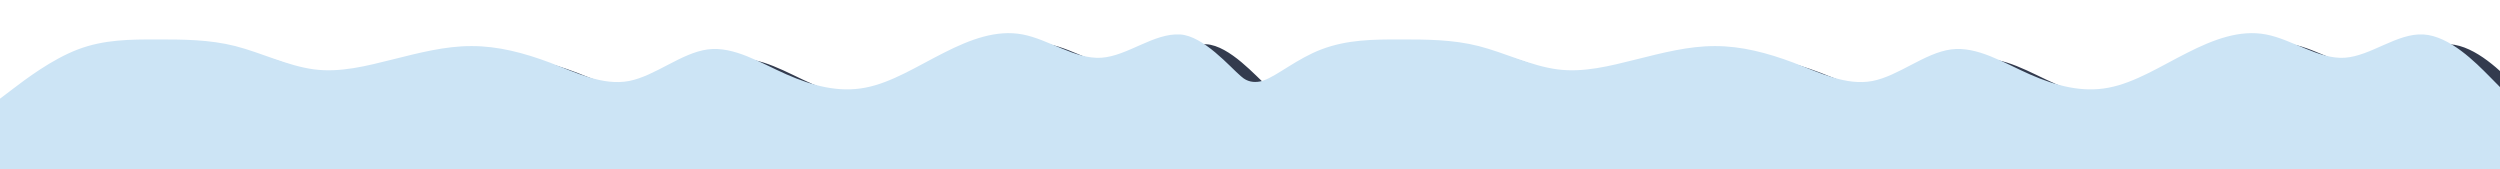 <?xml version="1.0" encoding="UTF-8" standalone="no"?> <!-- Created with Inkscape (http://www.inkscape.org/) --> <svg xmlns:dc="http://purl.org/dc/elements/1.1/" xmlns:cc="http://creativecommons.org/ns#" xmlns:rdf="http://www.w3.org/1999/02/22-rdf-syntax-ns#" xmlns:svg="http://www.w3.org/2000/svg" xmlns="http://www.w3.org/2000/svg" xmlns:sodipodi="http://sodipodi.sourceforge.net/DTD/sodipodi-0.dtd" xmlns:inkscape="http://www.inkscape.org/namespaces/inkscape" width="756.171mm" height="51.116mm" viewBox="0 0 756.171 51.116" id="svg8" inkscape:version="0.92.0 r15299" sodipodi:docname="wave_cce4f5_shadow_up.svg"> <defs id="defs2"> <filter inkscape:collect="always" style="color-interpolation-filters:sRGB" id="filter4552" x="-0.019" width="1.037" y="-0.61" height="2.219"> <feGaussianBlur inkscape:collect="always" stdDeviation="5.851" id="feGaussianBlur4554"></feGaussianBlur> </filter> </defs>  <g inkscape:label="Layer 1" inkscape:groupmode="layer" id="layer1" transform="translate(282.216,-81.698)"> <path style="fill:#333b4e;fill-opacity:1;stroke-width:0.265;filter:url(#filter4552)" d="m -274.524,117.713 v -3.018 l 3.969,-3.018 c 3.969,-3.018 11.906,-9.055 19.844,-12.073 7.938,-3.018 15.875,-3.018 23.812,-3.018 7.938,0 15.875,-6e-5 23.812,2.009 7.938,2.047 15.875,6.008 23.812,7.046 7.938,1.038 15.875,-1.037 23.812,-3.018 7.938,-1.981 15.875,-4.056 23.812,-4.028 7.938,-0.028 15.875,2.047 23.812,5.037 7.938,3.046 15.875,7.008 23.812,5.527 7.938,-1.537 15.875,-8.517 23.812,-9.555 7.938,-1.037 15.875,4.056 23.813,7.546 7.938,3.49 15.875,5.565 23.812,4.027 7.938,-1.481 15.875,-6.574 23.812,-10.564 7.938,-4.027 15.875,-7.045 23.812,-5.536 7.938,1.509 15.875,7.545 23.813,7.045 7.938,-0.538 15.875,-7.517 23.812,-7.045 7.083,0.421 15.14,9.868 18.338,12.579 1.089,0.995 2.426,1.786 4.368,1.787 0.966,-6.2e-4 1.908,-0.178 2.696,-0.508 3.964,-1.403 10.113,-6.594 17.31,-9.33 7.938,-3.018 15.875,-3.018 23.813,-3.018 7.938,0 15.875,-6e-5 23.812,2.009 7.938,2.047 15.875,6.008 23.812,7.046 7.938,1.038 15.875,-1.037 23.812,-3.018 7.938,-1.981 15.875,-4.056 23.812,-4.028 7.938,-0.028 15.875,2.047 23.812,5.037 7.938,3.046 15.875,7.008 23.812,5.527 7.938,-1.537 15.875,-8.517 23.812,-9.555 7.938,-1.037 15.875,4.056 23.812,7.546 7.938,3.49 15.875,5.565 23.812,4.027 7.938,-1.481 15.875,-6.574 23.812,-10.564 7.938,-4.027 15.875,-7.045 23.812,-5.536 7.938,1.509 15.875,7.545 23.812,7.045 7.938,-0.538 15.875,-7.517 23.812,-7.045 7.938,0.472 15.875,8.583 19.844,12.573 l 3.969,4.027 v 6.037 h -3.969 -19.844 -23.812 -23.812 -23.812 -23.812 -23.812 -23.812 -23.812 -23.812 -23.812 -23.812 -23.812 -23.812 -23.812 -23.813 -18.899 -0.945 -3.024 -0.945 -18.899 -23.812 -23.813 -23.812 -23.812 -23.812 -23.813 -23.812 -23.812 -23.812 -23.812 -23.812 -23.812 -23.812 -23.812 -19.844 z" id="path4485" inkscape:connector-curvature="0" sodipodi:nodetypes="cccsscssccccsccccsccccscssccccsccccscccccccccccccccccccccccccccccccccccccccc"></path> <path style="fill:#cce4f5;fill-opacity:1;stroke-width:0.265" d="m -282.462,114.754 v -3.018 l 3.969,-3.018 c 3.969,-3.018 11.906,-9.055 19.844,-12.073 7.938,-3.018 15.875,-3.018 23.812,-3.018 7.938,0 15.875,-6e-5 23.812,2.009 7.938,2.047 15.875,6.008 23.812,7.046 7.938,1.038 15.875,-1.037 23.812,-3.018 7.938,-1.981 15.875,-4.056 23.812,-4.028 7.938,-0.028 15.875,2.047 23.812,5.037 7.938,3.046 15.875,7.008 23.813,5.527 7.938,-1.537 15.875,-8.517 23.812,-9.555 7.938,-1.037 15.875,4.056 23.812,7.546 7.938,3.49 15.875,5.565 23.812,4.027 7.938,-1.481 15.875,-6.574 23.812,-10.564 7.938,-4.027 15.875,-7.045 23.812,-5.536 7.938,1.509 15.875,7.545 23.812,7.045 7.938,-0.538 15.875,-7.517 23.812,-7.045 7.083,0.421 15.14,9.868 18.338,12.579 1.089,0.995 2.426,1.786 4.368,1.787 0.966,-6.2e-4 1.908,-0.178 2.696,-0.508 3.964,-1.403 10.113,-6.594 17.31,-9.33 7.938,-3.018 15.875,-3.018 23.812,-3.018 7.938,0 15.875,-6e-5 23.812,2.009 7.938,2.047 15.875,6.008 23.812,7.046 7.938,1.038 15.875,-1.037 23.812,-3.018 7.938,-1.981 15.875,-4.056 23.812,-4.028 7.938,-0.028 15.875,2.047 23.812,5.037 7.938,3.046 15.875,7.008 23.812,5.527 7.938,-1.537 15.875,-8.517 23.812,-9.555 7.938,-1.037 15.875,4.056 23.812,7.546 7.938,3.49 15.875,5.565 23.812,4.027 7.938,-1.481 15.875,-6.574 23.812,-10.564 7.938,-4.027 15.875,-7.045 23.812,-5.536 7.938,1.509 15.875,7.545 23.812,7.045 7.938,-0.538 15.875,-7.517 23.812,-7.045 7.938,0.472 15.875,8.583 19.844,12.573 l 3.969,4.027 v 6.037 h -3.969 -19.844 -23.812 -23.812 -23.812 -23.812 -23.812 -23.812 -23.812 -23.812 -23.812 -23.812 -23.812 -23.812 -23.812 -23.812 -18.899 -0.945 -3.024 -0.945 -18.899 -23.812 -23.812 -23.812 -23.812 -23.812 -23.812 -23.812 -23.813 -23.812 -23.812 -23.812 -23.812 -23.812 -23.812 -19.844 z" id="path4485-5" inkscape:connector-curvature="0" sodipodi:nodetypes="cccsscssccccsccccsccccscssccccsccccscccccccccccccccccccccccccccccccccccccccc"></path> <rect style="opacity:1;fill:#cce4f5;fill-opacity:1;fill-rule:nonzero;stroke:none;stroke-width:2;stroke-linecap:round;stroke-linejoin:round;stroke-miterlimit:4;stroke-dasharray:none;stroke-dashoffset:0;stroke-opacity:1" id="rect4503" width="757.087" height="20.411" x="-282.462" y="113.48"></rect> </g> </svg> 